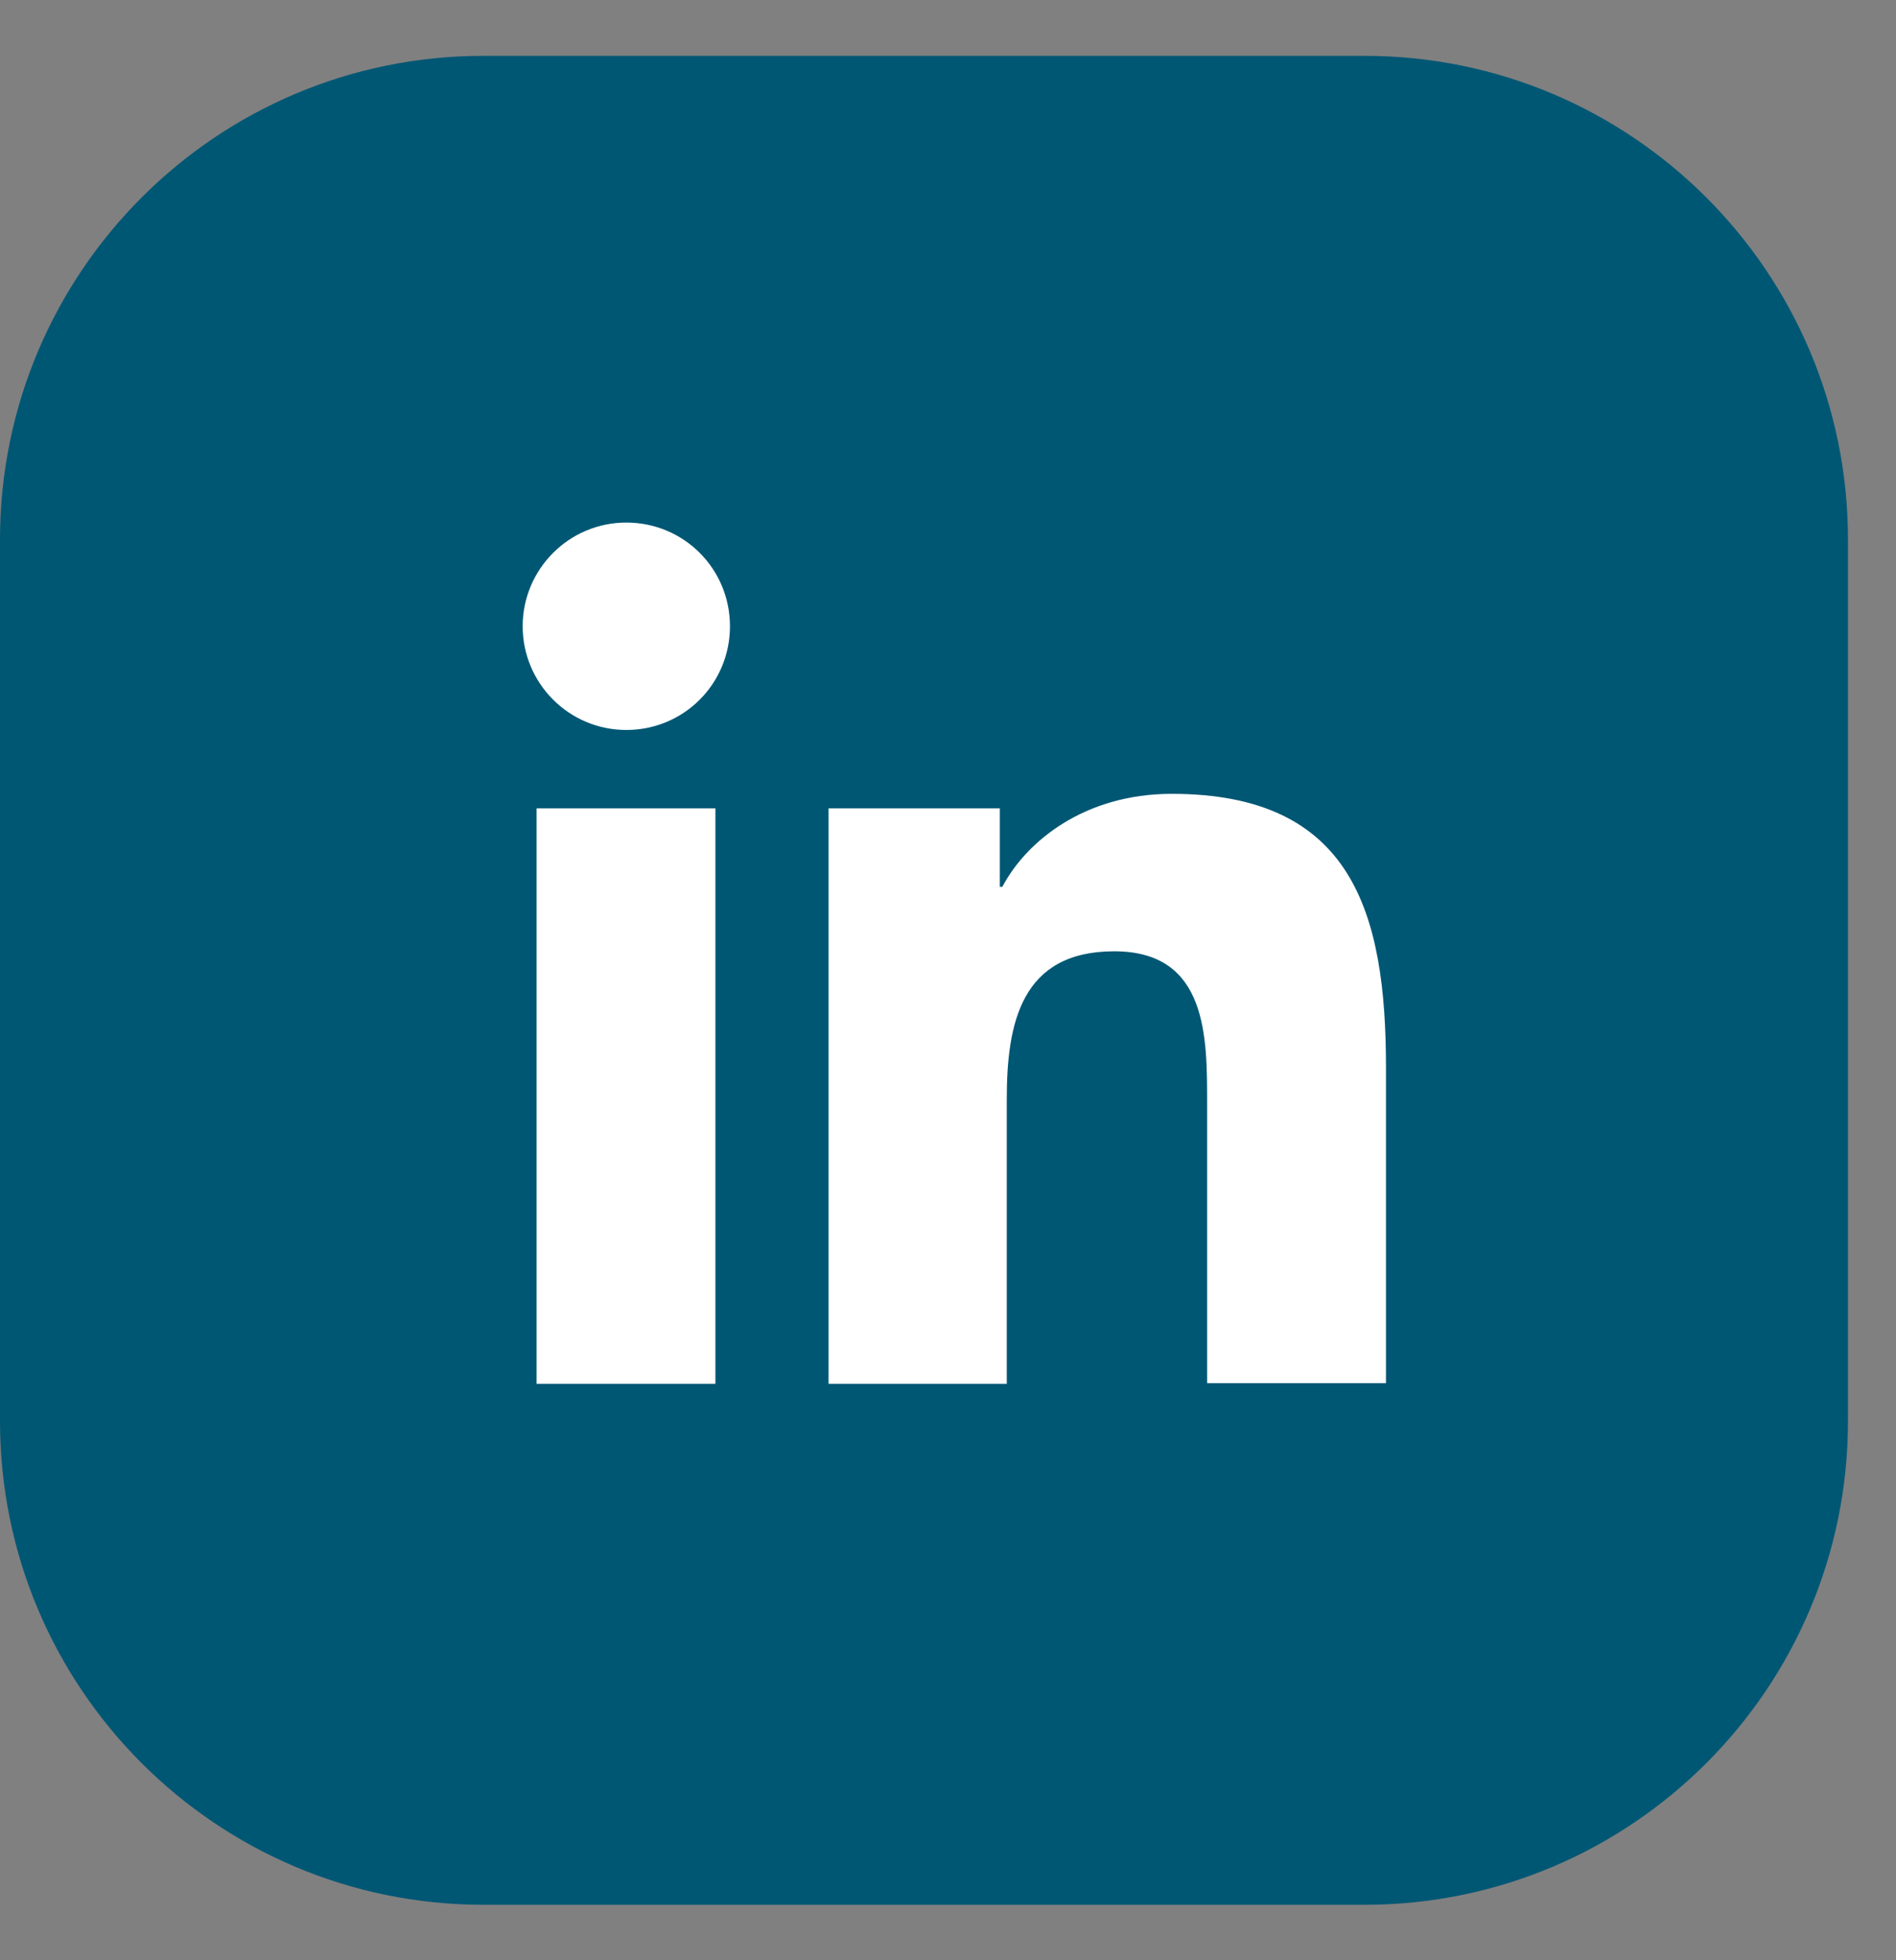 <svg width="30" height="31" viewBox="0 0 30 31" fill="none" xmlns="http://www.w3.org/2000/svg">
<rect x="0" y="0" width="30" height="31" fill="#808080" stroke="none"/>
<path d="M29.24 22.473V8.533C29.24 4.308 25.815 0.883 21.59 0.883L7.65 0.883C3.425 0.883 -1.90735e-06 4.308 -1.90735e-06 8.533V22.473C-1.90735e-06 26.698 3.425 30.123 7.65 30.123H21.59C25.815 30.123 29.24 26.698 29.24 22.473Z" fill="#005774"/>
<path d="M8.49 12.784H11.32V21.884H8.49V12.784ZM9.91 8.264C10.82 8.264 11.55 8.994 11.55 9.904C11.55 10.814 10.82 11.544 9.91 11.544C9 11.544 8.27 10.804 8.27 9.904C8.27 9.004 9 8.264 9.91 8.264ZM13.1 21.884H15.93V17.384C15.93 16.194 16.15 15.044 17.63 15.044C19.11 15.044 19.1 16.404 19.1 17.454V21.874H21.93V16.884C21.93 14.434 21.4 12.554 18.54 12.554C17.16 12.554 16.24 13.304 15.86 14.024H15.82V12.784H13.11V21.884H13.1Z" fill="white"/>
</svg>
